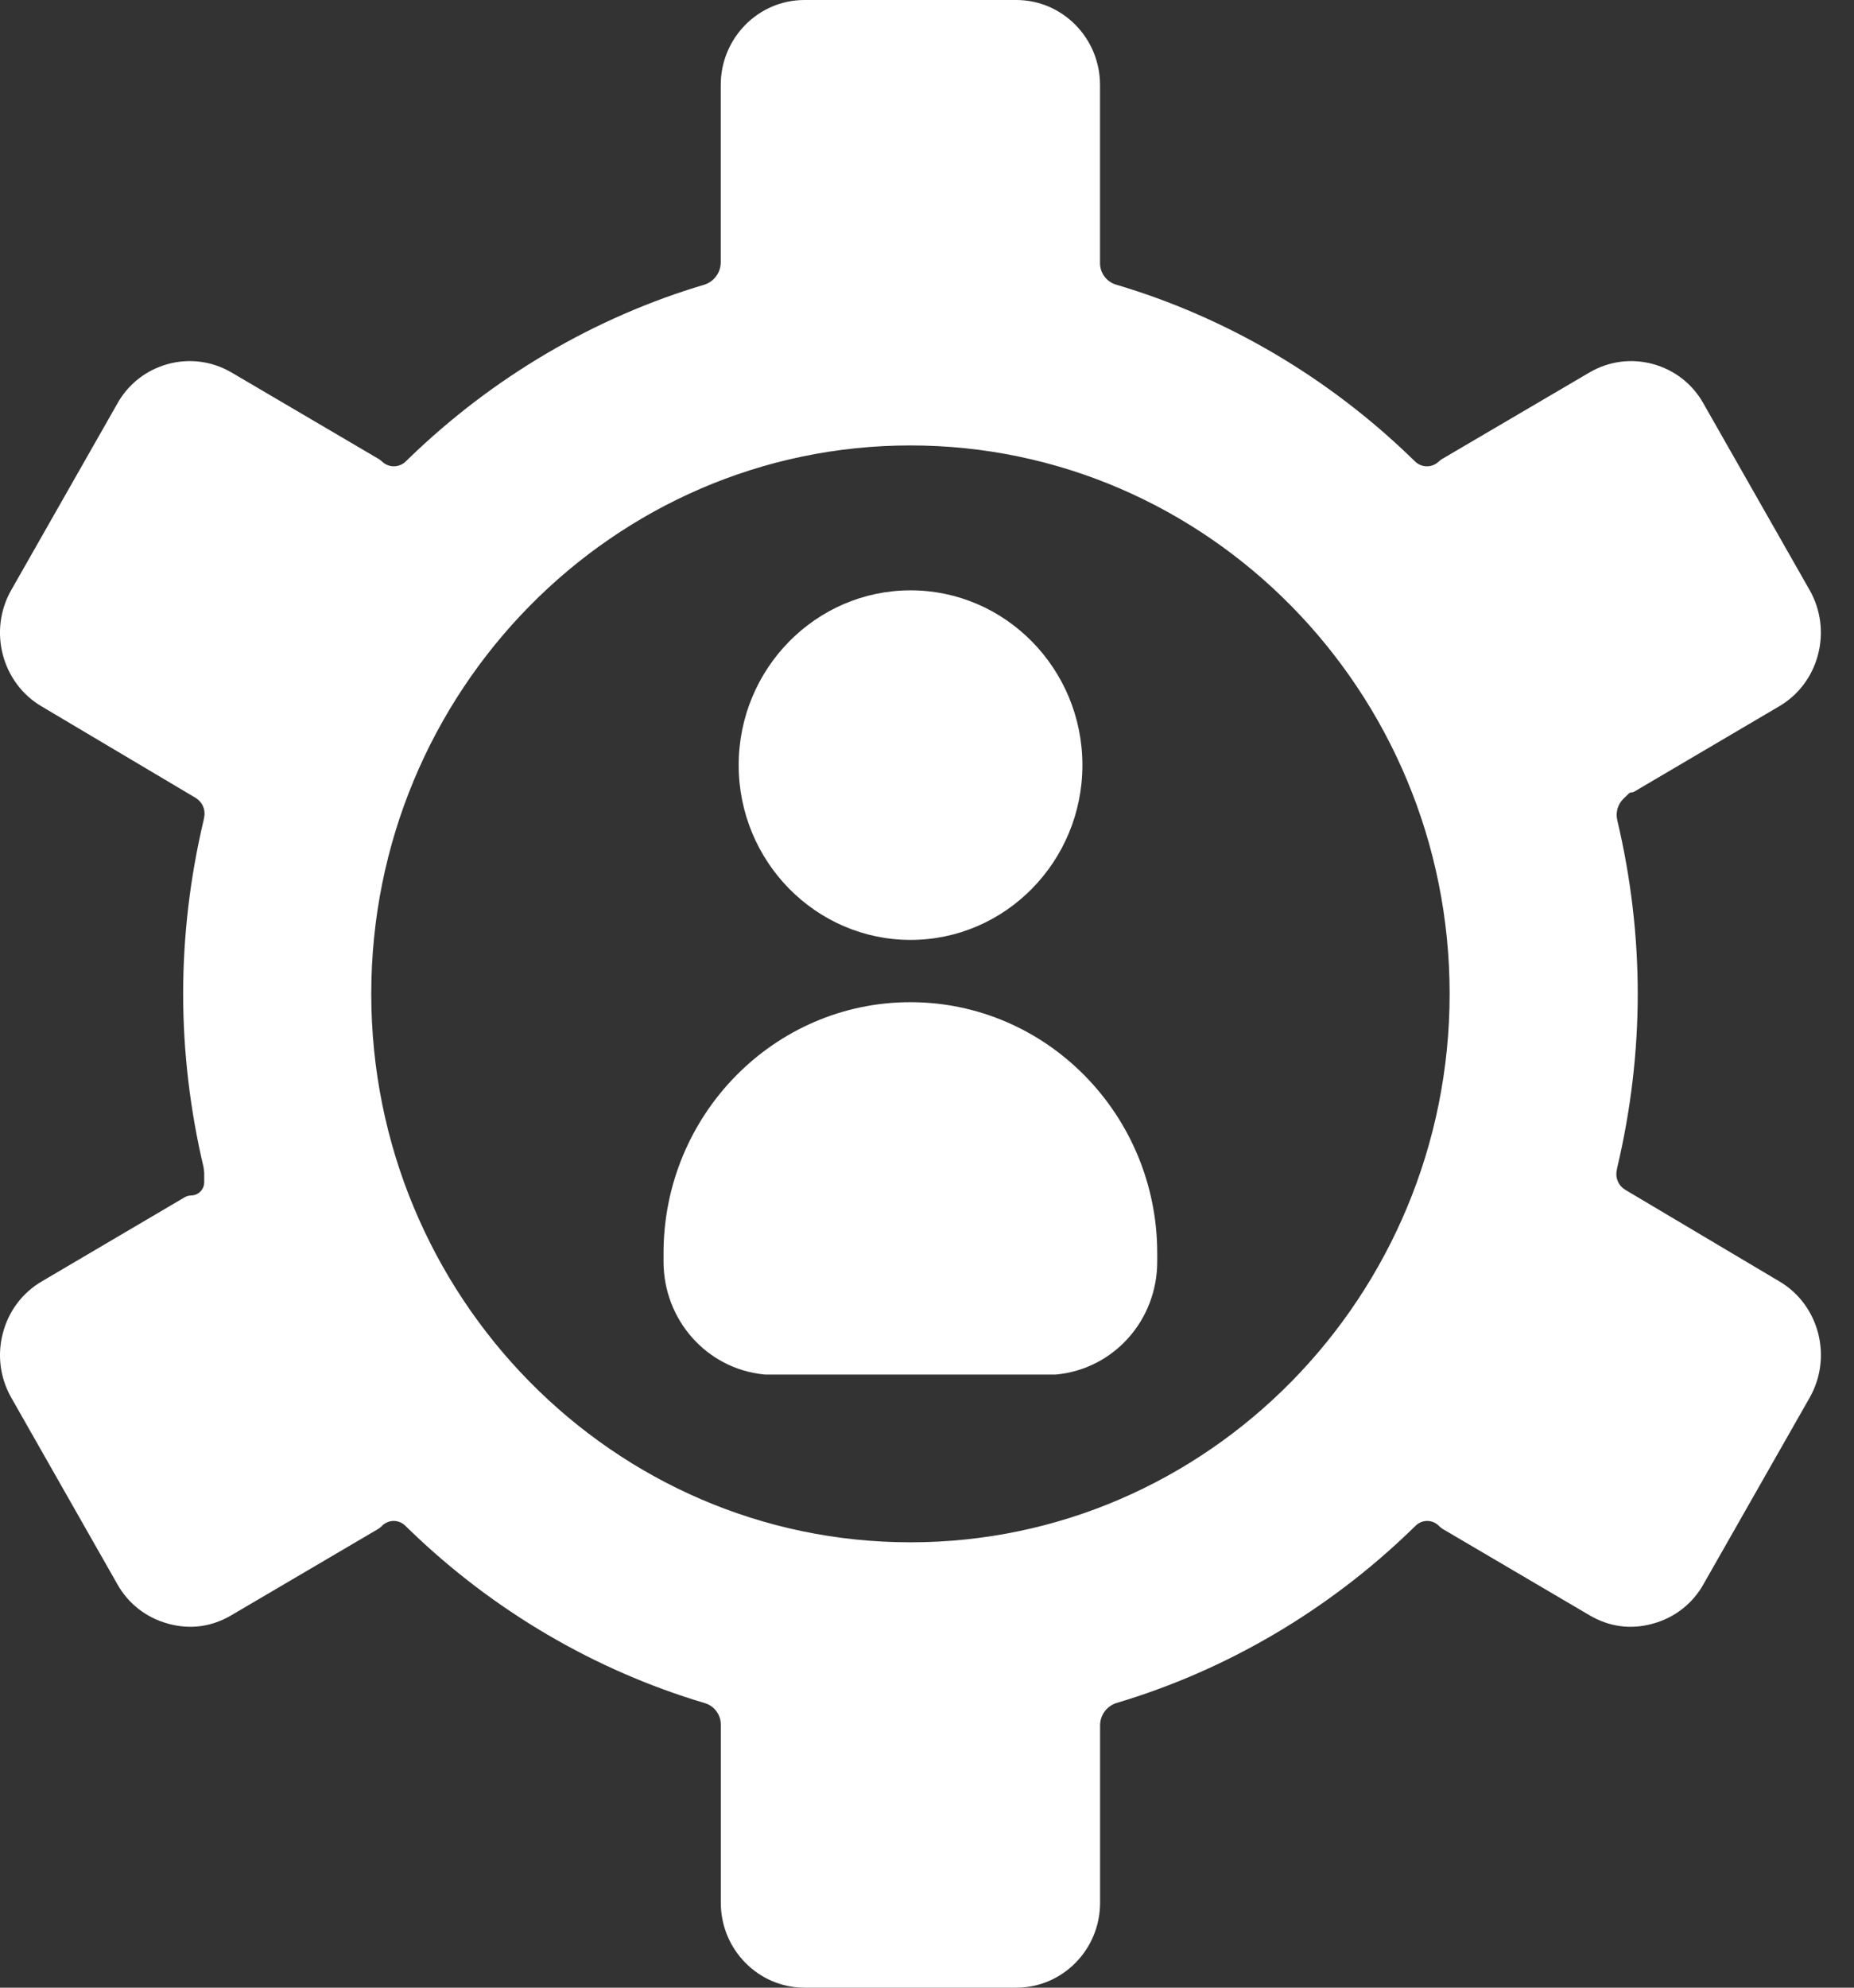 <svg width="28" height="30" viewBox="0 0 28 30" fill="none" xmlns="http://www.w3.org/2000/svg">
<rect x="0" y="0" width="28" height="30" fill="#333333" stroke="none"/>
<path d="M13.752 14.186C15.183 14.186 16.347 13.002 16.347 11.548C16.347 10.093 15.182 8.91 13.752 8.91C12.321 8.91 11.156 10.093 11.156 11.548C11.156 13.002 12.321 14.186 13.752 14.186Z" fill="white"/>
<path d="M11.531 20.744C11.543 20.745 11.554 20.746 11.565 20.746H15.933C15.945 20.746 15.956 20.745 15.967 20.744C16.828 20.654 17.477 19.922 17.477 19.042V18.915C17.477 16.825 15.805 15.126 13.749 15.126C11.694 15.126 10.021 16.825 10.021 18.915V19.042C10.022 19.922 10.671 20.654 11.531 20.744H11.531Z" fill="white"/>
<path d="M2.887 18.043C2.852 18.044 2.818 18.053 2.788 18.071L0.633 19.339C0.34 19.51 0.131 19.786 0.044 20.118C-0.044 20.449 0.001 20.796 0.169 21.093L1.771 23.908C1.937 24.205 2.209 24.416 2.538 24.506C2.882 24.601 3.205 24.549 3.494 24.379L5.709 23.078C5.73 23.066 5.748 23.051 5.765 23.034C5.86 22.933 6.019 22.929 6.119 23.026L6.18 23.085C7.44 24.306 8.983 25.212 10.644 25.705C10.787 25.747 10.886 25.879 10.886 26.029V28.718C10.886 29.425 11.453 30 12.15 30H15.35C16.047 30 16.614 29.425 16.614 28.718V26.041C16.614 25.889 16.712 25.753 16.856 25.705C18.517 25.212 20.06 24.306 21.32 23.085L21.381 23.026C21.481 22.929 21.64 22.933 21.735 23.034C21.752 23.051 21.77 23.066 21.791 23.078L24.007 24.38C24.295 24.549 24.619 24.601 24.962 24.506C25.291 24.416 25.563 24.204 25.727 23.91L27.332 21.092C27.679 20.478 27.472 19.691 26.871 19.339L24.546 17.958C24.522 17.944 24.5 17.926 24.481 17.905C24.424 17.84 24.399 17.753 24.416 17.668L24.425 17.62C24.63 16.752 24.734 15.871 24.734 15C24.734 14.126 24.63 13.245 24.425 12.38C24.397 12.262 24.433 12.137 24.52 12.053L24.597 11.979C24.61 11.966 24.627 11.959 24.645 11.959C24.657 11.959 24.669 11.955 24.68 11.949L26.867 10.662C27.16 10.491 27.368 10.215 27.456 9.883C27.543 9.552 27.499 9.205 27.331 8.908L25.728 6.093C25.563 5.796 25.291 5.584 24.962 5.494C24.637 5.406 24.298 5.451 24.006 5.621L21.777 6.929C21.76 6.94 21.743 6.952 21.729 6.966C21.629 7.062 21.471 7.062 21.372 6.966L21.319 6.915C20.057 5.692 18.514 4.786 16.855 4.296C16.712 4.253 16.613 4.121 16.613 3.972V1.282C16.613 0.575 16.046 0 15.349 0H12.149C11.452 0 10.885 0.575 10.885 1.282V3.958C10.885 4.111 10.787 4.247 10.643 4.295C8.985 4.786 7.442 5.692 6.179 6.915L6.126 6.966C6.027 7.062 5.869 7.062 5.77 6.966C5.755 6.952 5.739 6.94 5.722 6.929L3.493 5.62C3.202 5.451 2.862 5.406 2.537 5.494C2.209 5.584 1.937 5.796 1.773 6.09L0.168 8.909C-0.179 9.522 0.028 10.309 0.629 10.662L2.954 12.042C2.978 12.057 3 12.075 3.019 12.096C3.076 12.16 3.101 12.248 3.084 12.332L3.075 12.38C2.87 13.245 2.766 14.126 2.766 15C2.766 15.871 2.87 16.752 3.075 17.621L3.084 17.7V17.844C3.084 17.953 2.996 18.042 2.887 18.043ZM13.75 6.723C18.24 6.723 21.893 10.436 21.893 15C21.893 19.565 18.24 23.278 13.75 23.278C9.26 23.278 5.607 19.565 5.607 15C5.607 10.436 9.26 6.723 13.75 6.723Z" fill="white"/>
</svg>
